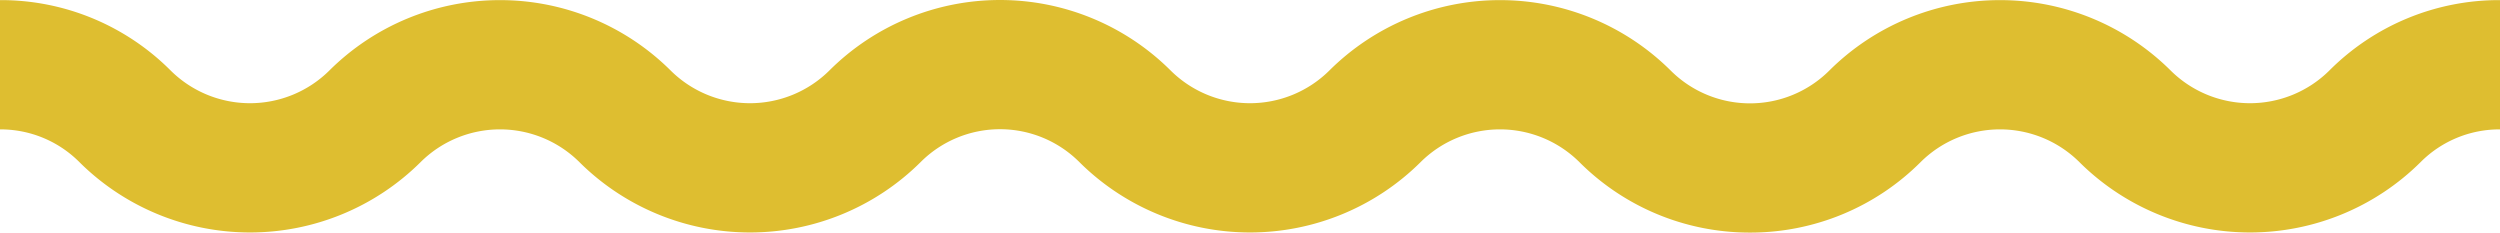 <svg xmlns="http://www.w3.org/2000/svg" width="94" height="8.745" viewBox="0 0 94 8.745"><g id="Group_64" data-name="Group 64" transform="translate(-3421.884 -1527.047)"><path id="Path_30" data-name="Path 30" d="M3487.684,1535.792a9.051,9.051,0,0,1-6.419-2.654,4.236,4.236,0,0,0-5.962,0,9.1,9.1,0,0,1-12.838,0,4.221,4.221,0,0,0-5.962,0,9.1,9.1,0,0,1-12.838,0,4.236,4.236,0,0,0-5.962,0,9.1,9.1,0,0,1-12.838,0,4.186,4.186,0,0,0-2.981-1.226v-4.861a9.017,9.017,0,0,1,6.419,2.65,4.236,4.236,0,0,0,5.962,0,9.1,9.1,0,0,1,12.838,0,4.236,4.236,0,0,0,5.962,0,9.09,9.09,0,0,1,12.838,0,4.236,4.236,0,0,0,5.962,0,9.1,9.1,0,0,1,12.838,0,4.222,4.222,0,0,0,5.962,0,9.1,9.1,0,0,1,12.838,0,4.236,4.236,0,0,0,5.962,0,9.016,9.016,0,0,1,6.419-2.65v4.861a4.184,4.184,0,0,0-2.981,1.226,9.1,9.1,0,0,1-12.838,0,4.236,4.236,0,0,0-5.962,0A9.052,9.052,0,0,1,3487.684,1535.792Z" fill="#debe30"></path></g></svg>